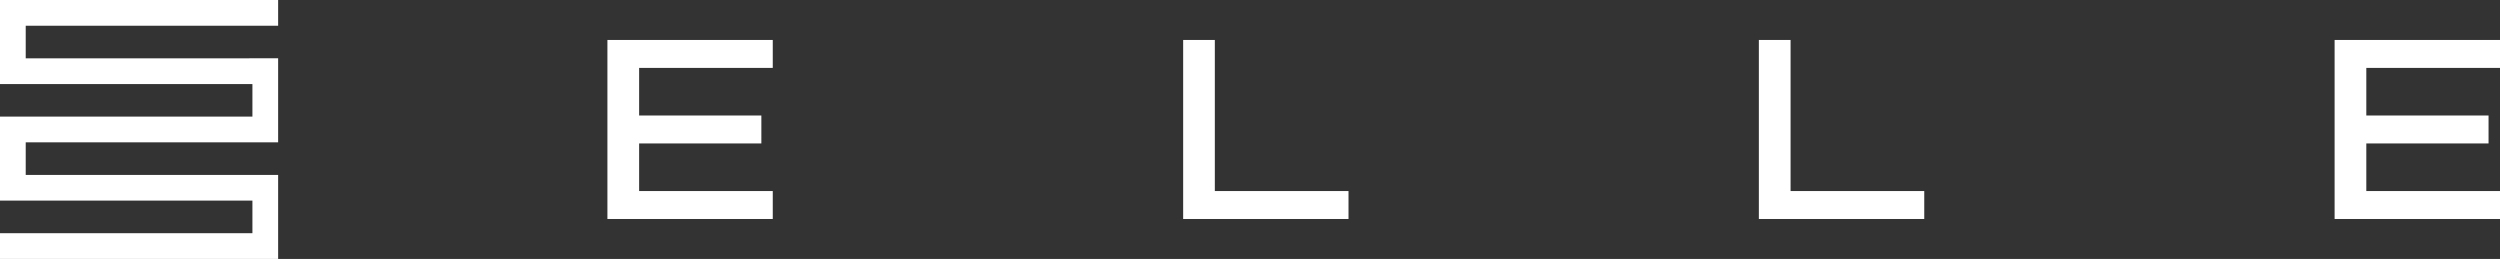 <?xml version="1.0" encoding="utf-8"?>
<svg xmlns="http://www.w3.org/2000/svg" fill="none" height="100%" overflow="visible" preserveAspectRatio="none" style="display: block;" viewBox="0 0 782 81" width="100%">
<rect x="0" y="0" width="782" height="81" fill="#333333" stroke="none"/>
<g id="Frame 14">
<path d="M87 8.051V0H0V26.286H78.956V36.479H0V62.756H78.956V72.949H0V81H87V54.714H8.044V44.521H87V18.235L8.044 18.244V8.051H87Z" fill="white" id="logo1"/>
<g id="logotipo">
<path d="M379.997 12.5H370.093V68.5H421.813V59.76H379.997V12.5Z" fill="white"/>
<path d="M560.09 12.5H550.171V68.5H601.907V59.76H560.09V12.5Z" fill="white"/>
<path d="M190 68.5H241.72V59.76H199.918V44.87H238.153V36.13H199.918V21.24H241.72V12.5H190V68.5Z" fill="white"/>
<path d="M782 21.24V12.5H730.265V68.5H782V59.76H740.183V44.87H778.418V36.13H740.183V21.24H782Z" fill="white"/>
</g>
</g>
</svg>